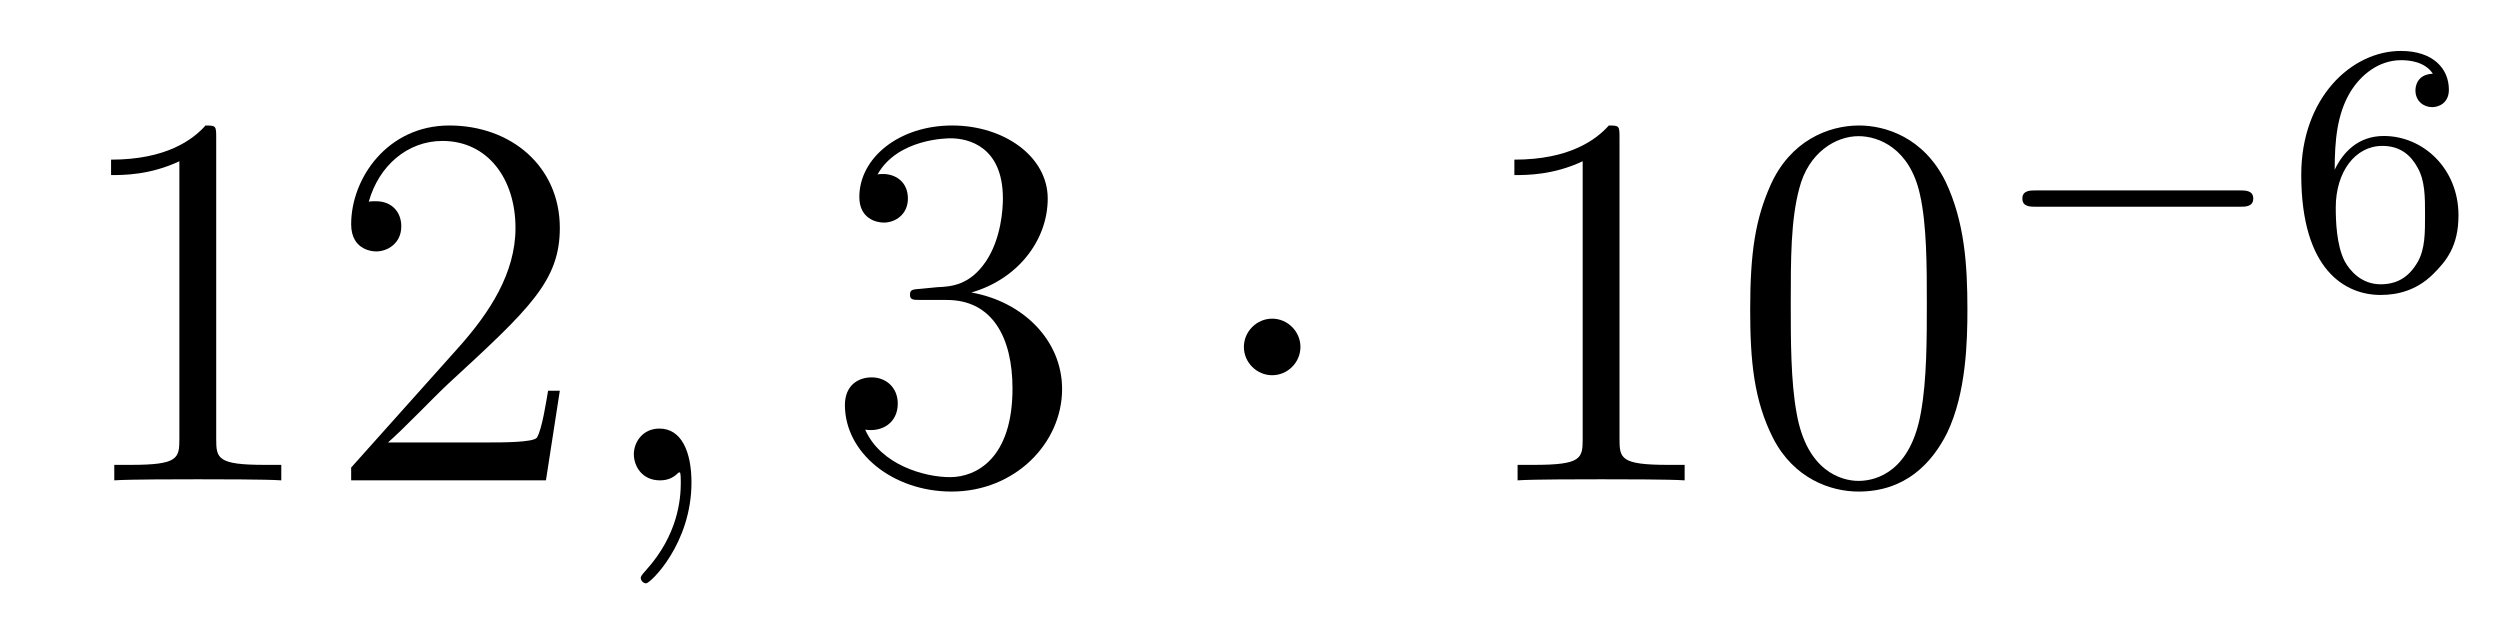 <?xml version='1.0' encoding='UTF-8'?>
<!-- This file was generated by dvisvgm 2.1.3 -->
<svg height='14pt' version='1.1' viewBox='0 -14 56 14' width='56pt' xmlns='http://www.w3.org/2000/svg' xmlns:xlink='http://www.w3.org/1999/xlink'>
<g id='page1'>
<g transform='matrix(1 0 0 1 -127 651)'>
<path d='M131.843 -661.902C131.843 -662.178 131.843 -662.189 131.604 -662.189C131.317 -661.867 130.719 -661.424 129.488 -661.424V-661.078C129.763 -661.078 130.36 -661.078 131.018 -661.388V-655.16C131.018 -654.73 130.982 -654.587 129.93 -654.587H129.56V-654.24C129.882 -654.264 131.042 -654.264 131.436 -654.264C131.831 -654.264 132.978 -654.264 133.301 -654.24V-654.587H132.931C131.879 -654.587 131.843 -654.73 131.843 -655.16V-661.902ZM139.54 -656.248H139.277C139.241 -656.045 139.145 -655.387 139.026 -655.196C138.942 -655.089 138.261 -655.089 137.902 -655.089H135.691C136.013 -655.364 136.742 -656.129 137.053 -656.416C138.87 -658.089 139.54 -658.711 139.54 -659.894C139.54 -661.269 138.452 -662.189 137.065 -662.189C135.679 -662.189 134.866 -661.006 134.866 -659.978C134.866 -659.368 135.392 -659.368 135.427 -659.368C135.679 -659.368 135.989 -659.547 135.989 -659.93C135.989 -660.265 135.762 -660.492 135.427 -660.492C135.32 -660.492 135.296 -660.492 135.26 -660.48C135.487 -661.293 136.133 -661.843 136.91 -661.843C137.926 -661.843 138.547 -660.994 138.547 -659.894C138.547 -658.878 137.962 -657.993 137.281 -657.228L134.866 -654.527V-654.24H139.229L139.54 -656.248Z' fill-rule='evenodd'/>
<path d='M142.489 -654.192C142.489 -654.886 142.262 -655.4 141.772 -655.4C141.389 -655.4 141.198 -655.089 141.198 -654.826C141.198 -654.563 141.377 -654.24 141.783 -654.24C141.939 -654.24 142.07 -654.288 142.178 -654.395C142.202 -654.419 142.214 -654.419 142.226 -654.419C142.25 -654.419 142.25 -654.252 142.25 -654.192C142.25 -653.798 142.178 -653.021 141.485 -652.244C141.353 -652.1 141.353 -652.076 141.353 -652.053C141.353 -651.993 141.413 -651.933 141.473 -651.933C141.568 -651.933 142.489 -652.818 142.489 -654.192Z' fill-rule='evenodd'/>
<path d='M147.636 -658.532C147.432 -658.52 147.384 -658.507 147.384 -658.4C147.384 -658.281 147.444 -658.281 147.66 -658.281H148.209C149.226 -658.281 149.68 -657.444 149.68 -656.296C149.68 -654.73 148.867 -654.312 148.281 -654.312C147.707 -654.312 146.727 -654.587 146.38 -655.376C146.763 -655.316 147.11 -655.531 147.11 -655.961C147.11 -656.308 146.859 -656.547 146.524 -656.547C146.237 -656.547 145.926 -656.38 145.926 -655.926C145.926 -654.862 146.99 -653.989 148.317 -653.989C149.739 -653.989 150.791 -655.077 150.791 -656.284C150.791 -657.384 149.907 -658.245 148.759 -658.448C149.799 -658.747 150.469 -659.619 150.469 -660.552C150.469 -661.496 149.489 -662.189 148.329 -662.189C147.134 -662.189 146.249 -661.46 146.249 -660.588C146.249 -660.109 146.619 -660.014 146.799 -660.014C147.05 -660.014 147.337 -660.193 147.337 -660.552C147.337 -660.934 147.05 -661.102 146.787 -661.102C146.715 -661.102 146.691 -661.102 146.655 -661.09C147.11 -661.902 148.233 -661.902 148.293 -661.902C148.688 -661.902 149.465 -661.723 149.465 -660.552C149.465 -660.325 149.429 -659.655 149.082 -659.141C148.724 -658.615 148.317 -658.579 147.994 -658.567L147.636 -658.532Z' fill-rule='evenodd'/>
<path d='M156.13 -657.228C156.13 -657.575 155.843 -657.862 155.497 -657.862C155.15 -657.862 154.863 -657.575 154.863 -657.228C154.863 -656.882 155.15 -656.595 155.497 -656.595C155.843 -656.595 156.13 -656.882 156.13 -657.228Z' fill-rule='evenodd'/>
<path d='M163.277 -661.902C163.277 -662.178 163.277 -662.189 163.038 -662.189C162.751 -661.867 162.153 -661.424 160.922 -661.424V-661.078C161.197 -661.078 161.795 -661.078 162.452 -661.388V-655.16C162.452 -654.73 162.417 -654.587 161.364 -654.587H160.994V-654.24C161.317 -654.264 162.476 -654.264 162.871 -654.264C163.265 -654.264 164.413 -654.264 164.736 -654.24V-654.587H164.365C163.313 -654.587 163.277 -654.73 163.277 -655.16V-661.902ZM171.07 -658.065C171.07 -659.058 171.01 -660.026 170.58 -660.934C170.09 -661.927 169.229 -662.189 168.643 -662.189C167.95 -662.189 167.101 -661.843 166.659 -660.851C166.324 -660.097 166.204 -659.356 166.204 -658.065C166.204 -656.906 166.288 -656.033 166.718 -655.184C167.185 -654.276 168.01 -653.989 168.631 -653.989C169.671 -653.989 170.269 -654.611 170.616 -655.304C171.046 -656.2 171.07 -657.372 171.07 -658.065ZM168.631 -654.228C168.249 -654.228 167.472 -654.443 167.244 -655.746C167.113 -656.463 167.113 -657.372 167.113 -658.209C167.113 -659.189 167.113 -660.073 167.304 -660.779C167.507 -661.58 168.117 -661.95 168.631 -661.95C169.085 -661.95 169.779 -661.675 170.006 -660.648C170.161 -659.966 170.161 -659.022 170.161 -658.209C170.161 -657.408 170.161 -656.499 170.03 -655.77C169.803 -654.455 169.05 -654.228 168.631 -654.228Z' fill-rule='evenodd'/>
<path d='M177.17 -660.369C177.297 -660.369 177.473 -660.369 177.473 -660.552C177.473 -660.735 177.297 -660.735 177.17 -660.735H172.604C172.477 -660.735 172.301 -660.735 172.301 -660.552C172.301 -660.369 172.477 -660.369 172.604 -660.369H177.17Z' fill-rule='evenodd'/>
<path d='M179.297 -661.197C179.297 -661.859 179.353 -662.441 179.64 -662.927C179.879 -663.325 180.285 -663.652 180.787 -663.652C180.947 -663.652 181.313 -663.628 181.496 -663.349C181.138 -663.333 181.106 -663.062 181.106 -662.974C181.106 -662.735 181.29 -662.6 181.48 -662.6C181.624 -662.6 181.855 -662.688 181.855 -662.99C181.855 -663.468 181.496 -663.859 180.78 -663.859C179.672 -663.859 178.548 -662.807 178.548 -661.086C178.548 -658.927 179.552 -658.393 180.325 -658.393C180.708 -658.393 181.122 -658.496 181.48 -658.839C181.799 -659.15 182.07 -659.484 182.07 -660.177C182.07 -661.222 181.281 -661.954 180.397 -661.954C179.823 -661.954 179.481 -661.588 179.297 -661.197ZM180.325 -658.632C179.903 -658.632 179.64 -658.927 179.52 -659.15C179.337 -659.508 179.321 -660.05 179.321 -660.353C179.321 -661.142 179.751 -661.732 180.365 -661.732C180.764 -661.732 181.003 -661.524 181.154 -661.245C181.321 -660.951 181.321 -660.592 181.321 -660.186C181.321 -659.779 181.321 -659.428 181.162 -659.142C180.955 -658.775 180.676 -658.632 180.325 -658.632Z' fill-rule='evenodd'/>
</g>
</g>
</svg>